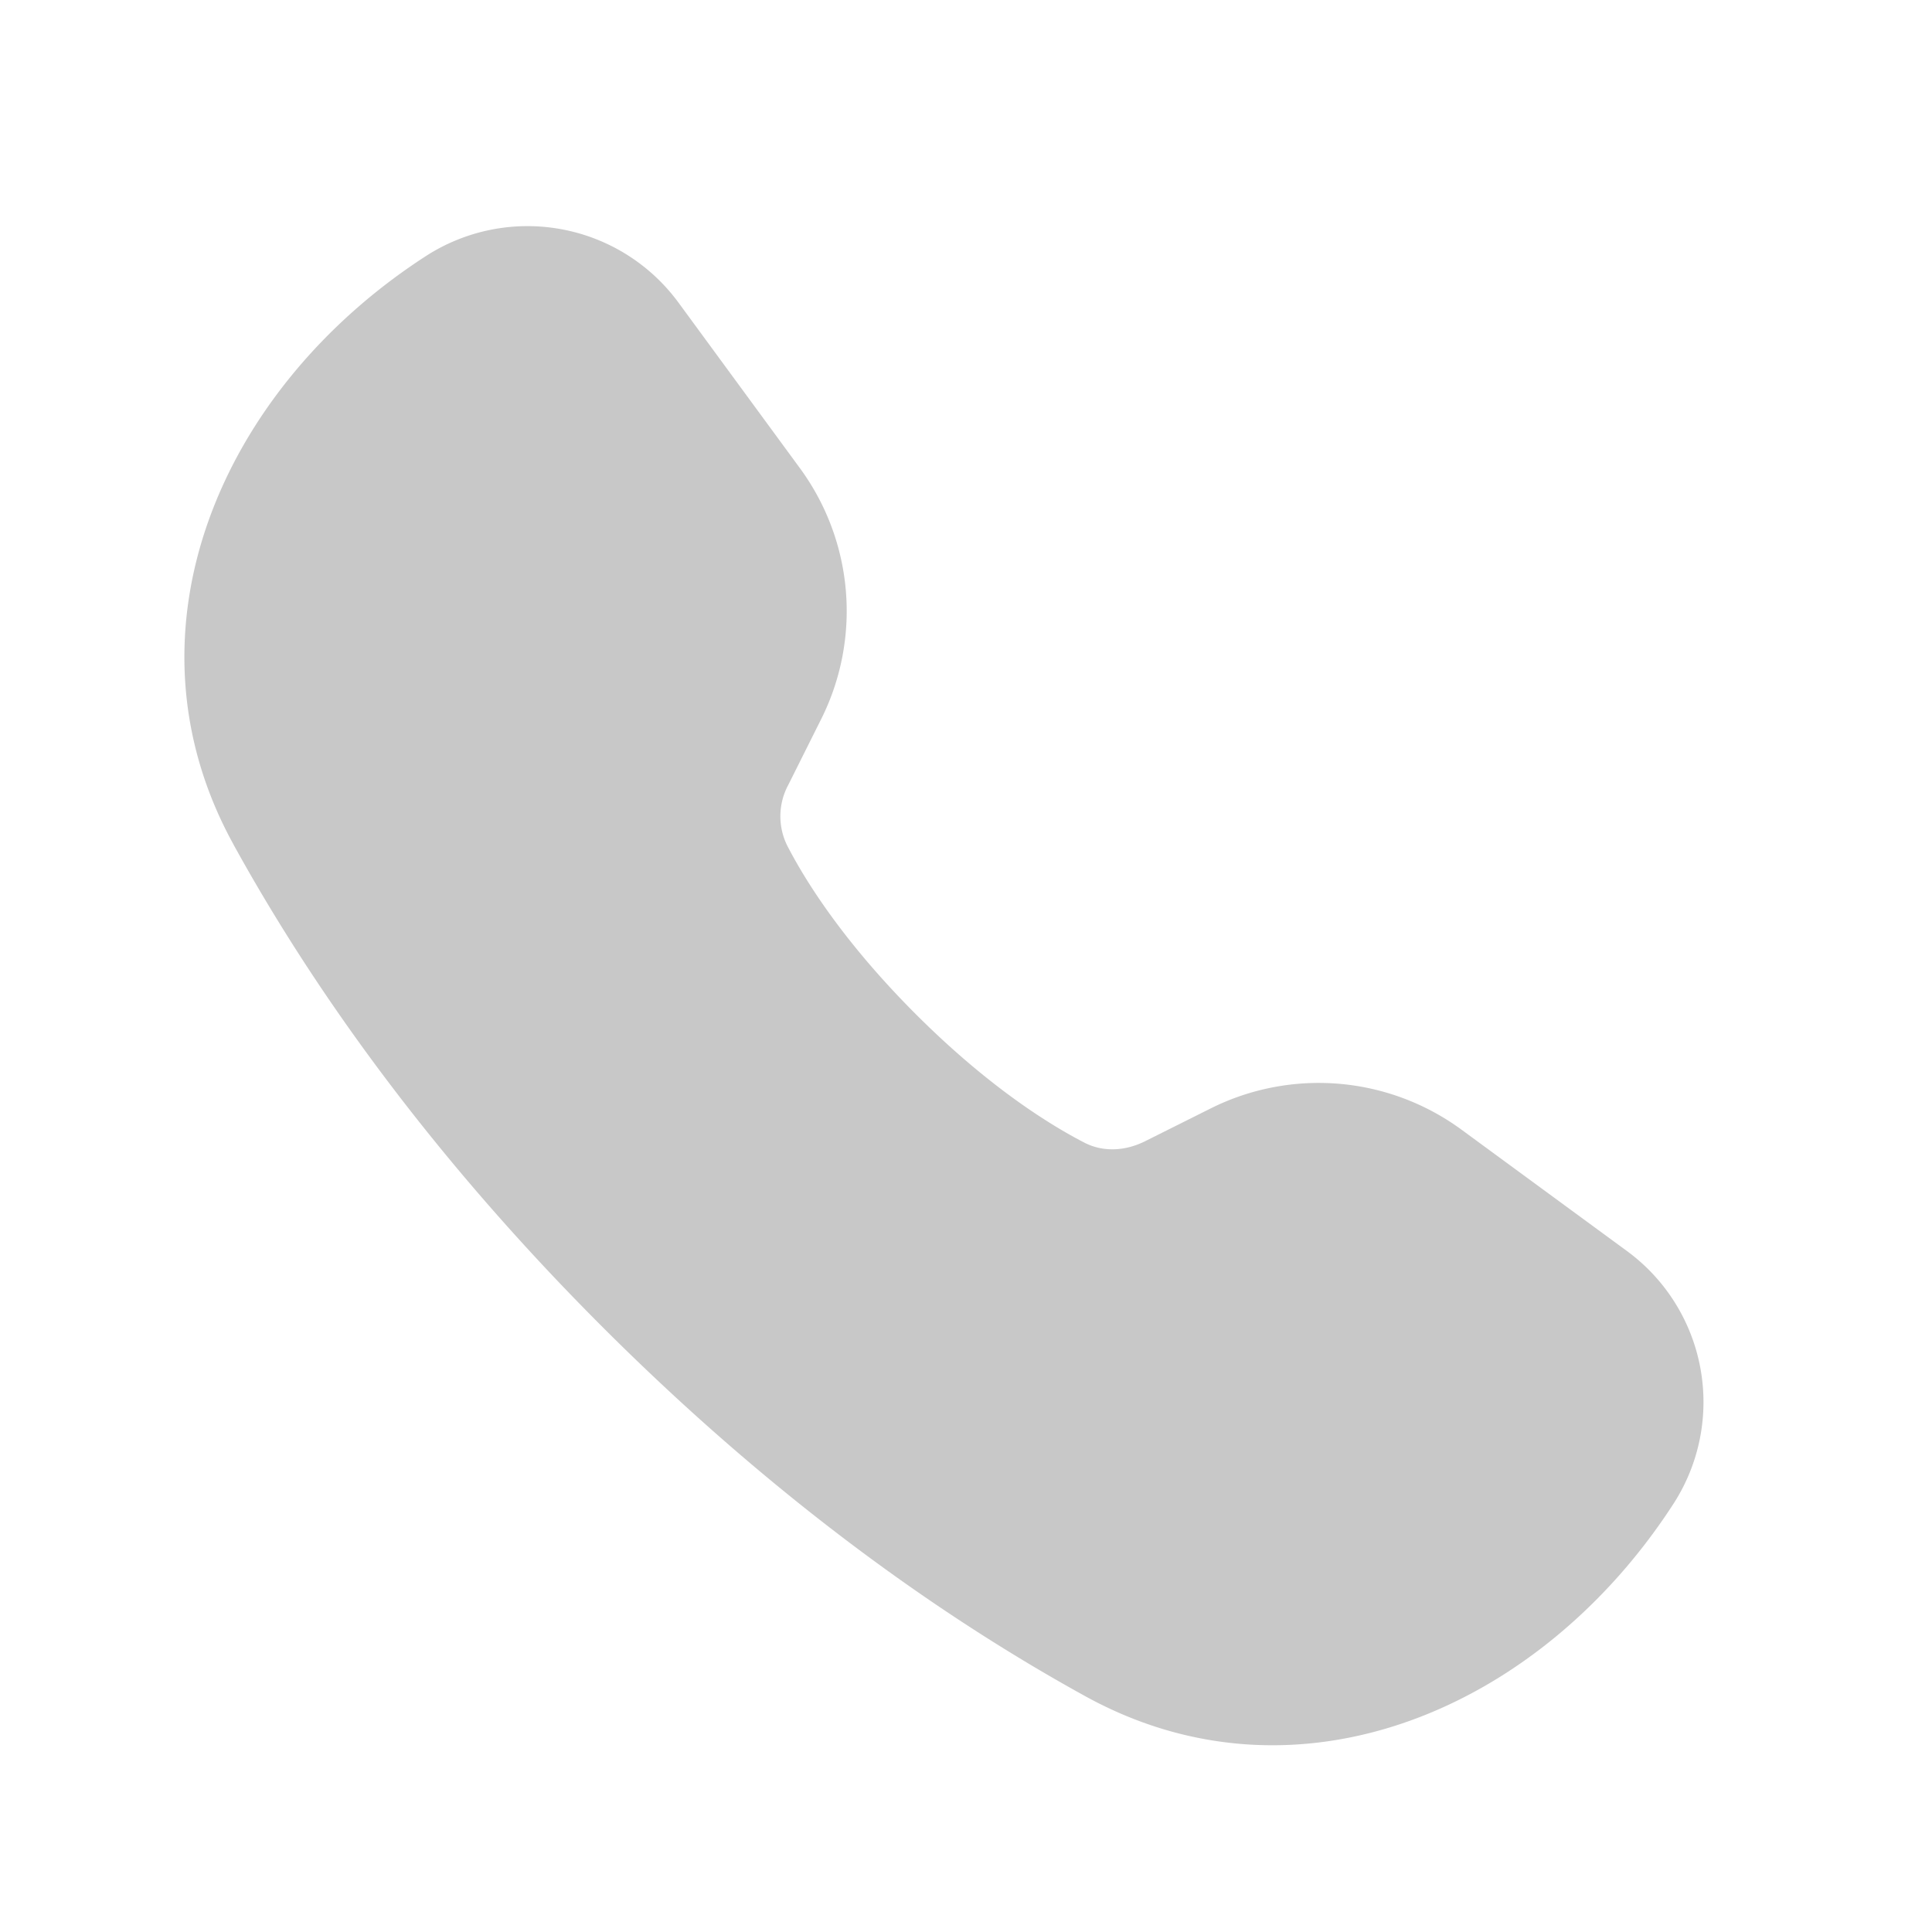 <?xml version="1.0" standalone="no"?><!DOCTYPE svg PUBLIC "-//W3C//DTD SVG 1.1//EN"
        "http://www.w3.org/Graphics/SVG/1.1/DTD/svg11.dtd">
<svg class="icon" viewBox="0 0 1024 1024" version="1.1" xmlns="http://www.w3.org/2000/svg"
     xmlns:xlink="http://www.w3.org/1999/xlink" width="32" height="32">
    <path d="M123.733 447.531c-62.293-113.067-6.485-241.621 101.931-311.765a99.285 99.285 0 0 1 133.973 24.661l64.341 87.723a128 128 0 0 1 11.307 132.907l-17.493 34.987a35.072 35.072 0 0 0-0.683 31.872c9.387 18.347 29.525 50.816 68.181 89.515 38.699 38.699 71.211 58.795 89.515 68.224 10.069 5.163 21.76 4.352 31.915-0.683l34.987-17.493a128 128 0 0 1 132.907 11.264l87.723 64.341a99.285 99.285 0 0 1 24.619 133.973c-70.101 108.416-198.656 164.267-311.723 101.973-73.813-40.661-162.56-102.4-255.872-195.669C226.133 610.133 164.352 521.387 123.733 447.573z"
          fill="#C8C8C8"></path>
</svg>